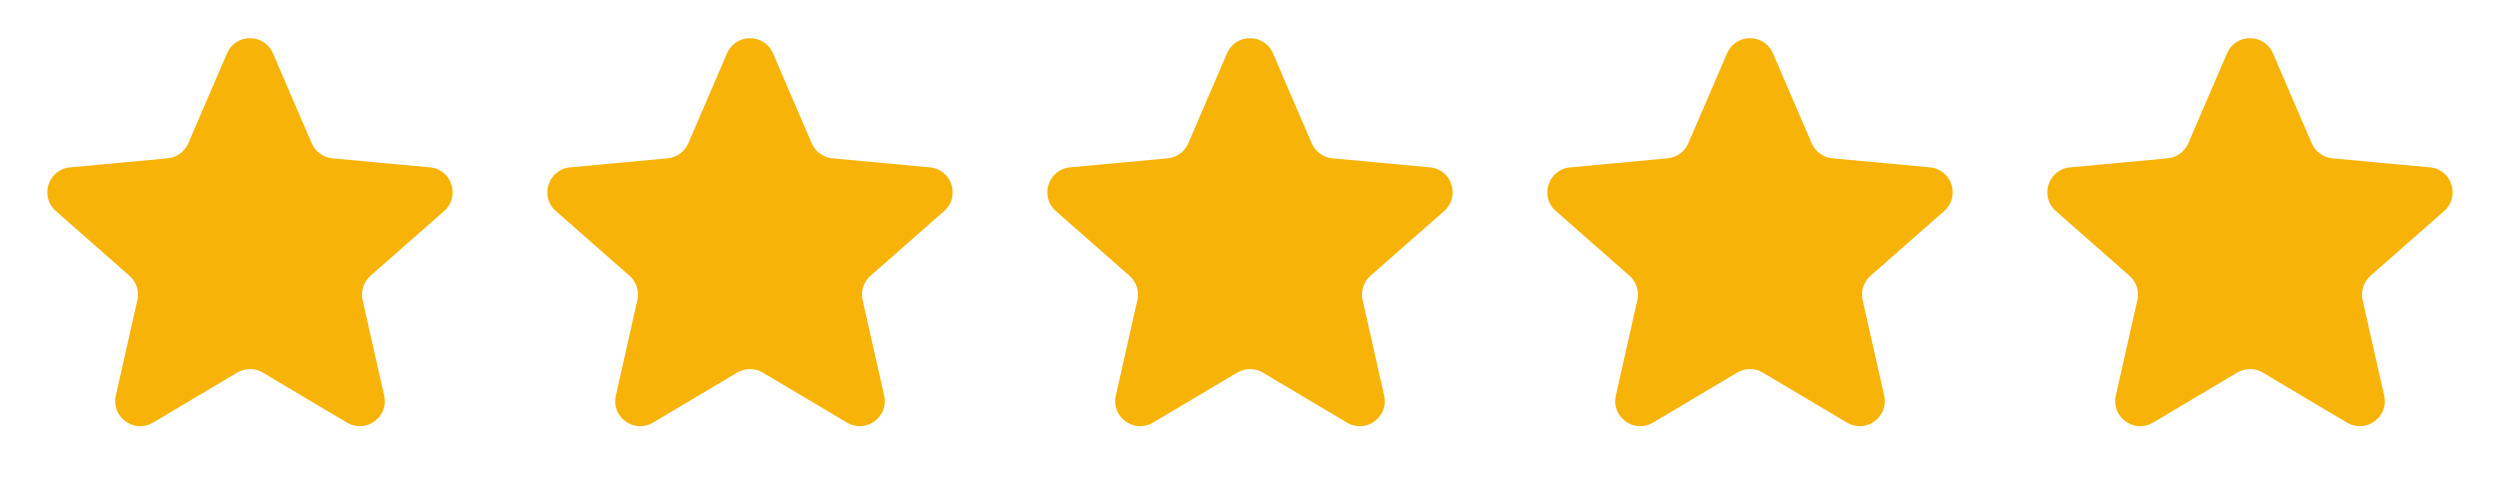 <svg width="100" height="20" viewBox="0 0 100 20" fill="none" xmlns="http://www.w3.org/2000/svg">
<path d="M9.082 2.133C9.429 1.327 10.571 1.327 10.918 2.133L12.469 5.733C12.614 6.069 12.931 6.3 13.295 6.333L17.198 6.695C18.072 6.776 18.425 7.863 17.766 8.442L14.821 11.03C14.546 11.271 14.425 11.644 14.505 12.001L15.367 15.825C15.56 16.681 14.636 17.353 13.881 16.905L10.511 14.903C10.196 14.716 9.804 14.716 9.489 14.903L6.119 16.905C5.364 17.353 4.44 16.681 4.633 15.825L5.495 12.001C5.575 11.644 5.454 11.271 5.179 11.03L2.234 8.442C1.575 7.863 1.928 6.776 2.802 6.695L6.705 6.333C7.069 6.3 7.386 6.069 7.531 5.733L9.082 2.133Z" fill="#F7B308"/>
<path d="M29.081 2.133C29.429 1.327 30.571 1.327 30.919 2.133L32.469 5.733C32.614 6.069 32.931 6.3 33.295 6.333L37.198 6.695C38.072 6.776 38.425 7.863 37.766 8.442L34.821 11.03C34.546 11.271 34.425 11.644 34.505 12.001L35.367 15.825C35.56 16.681 34.636 17.353 33.881 16.905L30.511 14.903C30.196 14.716 29.804 14.716 29.489 14.903L26.119 16.905C25.364 17.353 24.44 16.681 24.633 15.825L25.495 12.001C25.575 11.644 25.454 11.271 25.179 11.03L22.234 8.442C21.575 7.863 21.928 6.776 22.802 6.695L26.705 6.333C27.069 6.3 27.386 6.069 27.531 5.733L29.081 2.133Z" fill="#F7B308"/>
<path d="M49.081 2.133C49.429 1.327 50.571 1.327 50.919 2.133L52.469 5.733C52.614 6.069 52.931 6.3 53.295 6.333L57.198 6.695C58.072 6.776 58.425 7.863 57.766 8.442L54.821 11.03C54.546 11.271 54.425 11.644 54.505 12.001L55.367 15.825C55.56 16.681 54.636 17.353 53.881 16.905L50.511 14.903C50.196 14.716 49.804 14.716 49.489 14.903L46.119 16.905C45.364 17.353 44.44 16.681 44.633 15.825L45.495 12.001C45.575 11.644 45.454 11.271 45.179 11.03L42.234 8.442C41.575 7.863 41.928 6.776 42.802 6.695L46.705 6.333C47.069 6.3 47.386 6.069 47.531 5.733L49.081 2.133Z" fill="#F7B308"/>
<path d="M69.082 2.133C69.429 1.327 70.571 1.327 70.918 2.133L72.469 5.733C72.614 6.069 72.931 6.3 73.295 6.333L77.198 6.695C78.072 6.776 78.425 7.863 77.766 8.442L74.821 11.03C74.546 11.271 74.425 11.644 74.505 12.001L75.367 15.825C75.56 16.681 74.636 17.353 73.881 16.905L70.511 14.903C70.196 14.716 69.804 14.716 69.489 14.903L66.119 16.905C65.364 17.353 64.44 16.681 64.633 15.825L65.495 12.001C65.575 11.644 65.454 11.271 65.179 11.03L62.234 8.442C61.575 7.863 61.928 6.776 62.802 6.695L66.705 6.333C67.069 6.3 67.386 6.069 67.531 5.733L69.082 2.133Z" fill="#F7B308"/>
<path d="M89.082 2.133C89.429 1.327 90.571 1.327 90.918 2.133L92.469 5.733C92.614 6.069 92.931 6.3 93.295 6.333L97.198 6.695C98.072 6.776 98.425 7.863 97.766 8.442L94.821 11.03C94.546 11.271 94.425 11.644 94.505 12.001L95.367 15.825C95.56 16.681 94.636 17.353 93.881 16.905L90.511 14.903C90.196 14.716 89.804 14.716 89.489 14.903L86.119 16.905C85.364 17.353 84.44 16.681 84.633 15.825L85.495 12.001C85.575 11.644 85.454 11.271 85.179 11.03L82.234 8.442C81.575 7.863 81.928 6.776 82.802 6.695L86.705 6.333C87.069 6.3 87.386 6.069 87.531 5.733L89.082 2.133Z" fill="#F7B308"/>
</svg>
